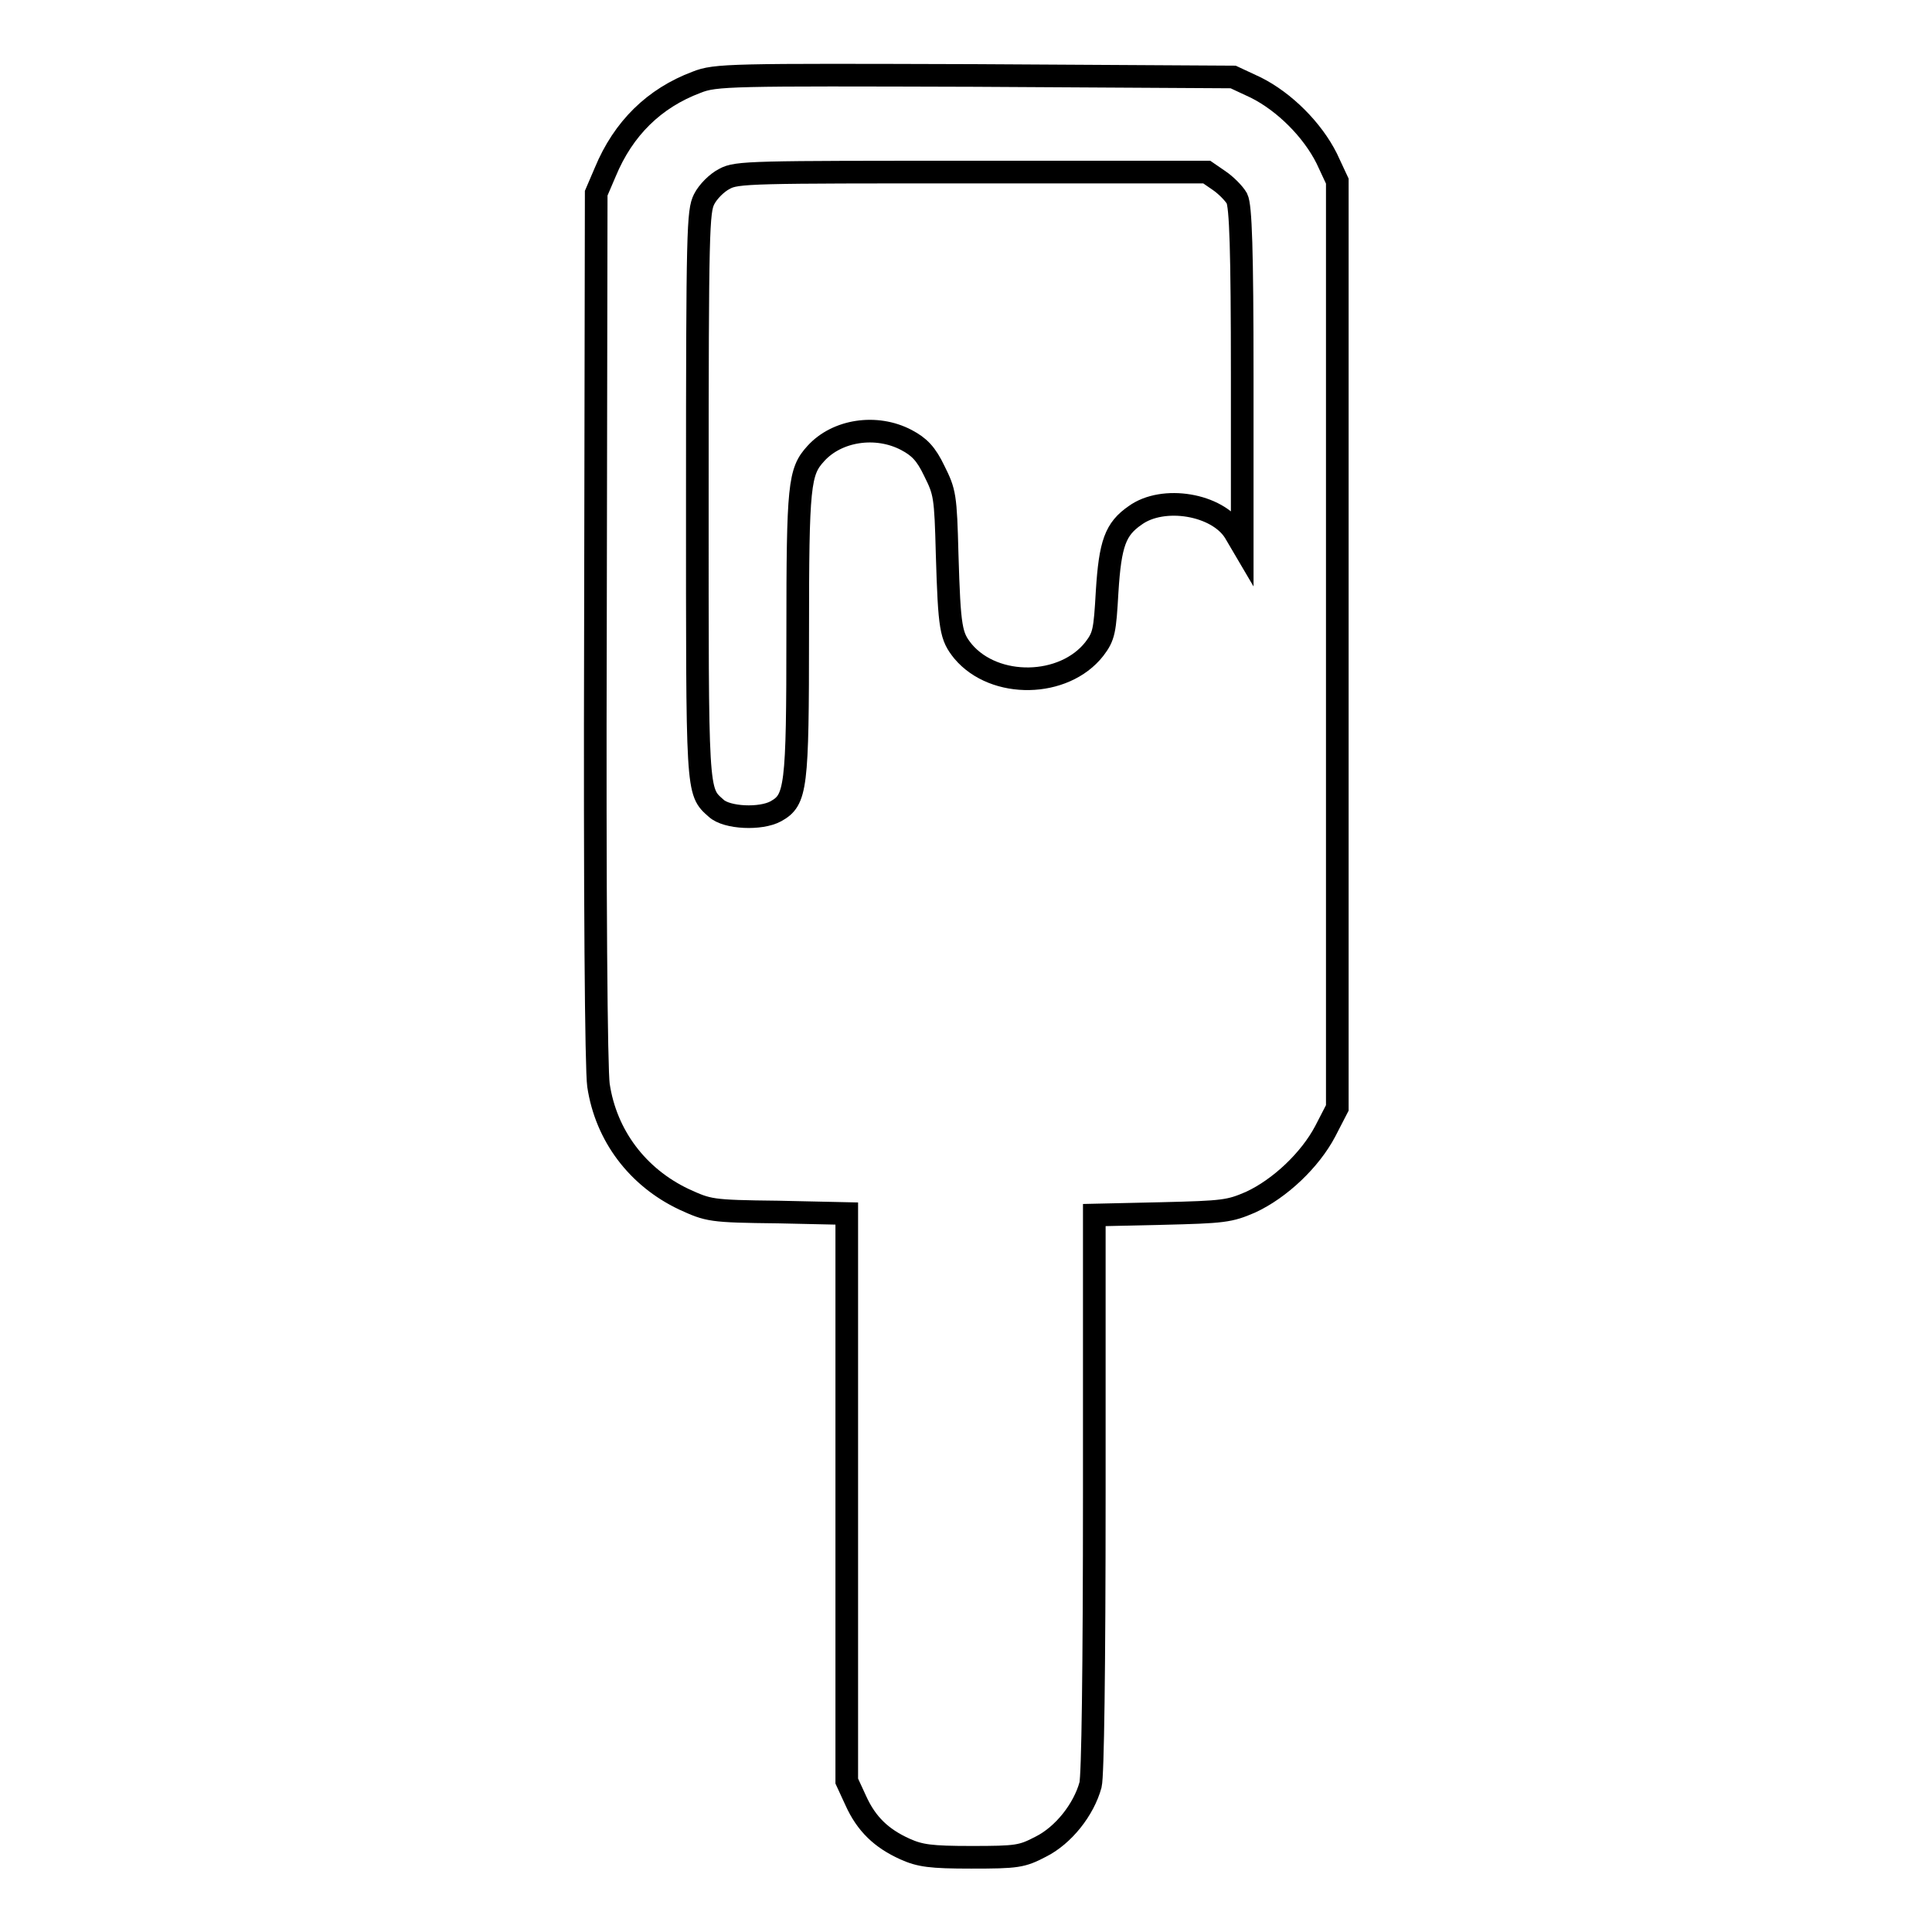 <?xml version="1.0" encoding="utf-8"?>
<!-- Svg Vector Icons : http://www.onlinewebfonts.com/icon -->
<!DOCTYPE svg PUBLIC "-//W3C//DTD SVG 1.1//EN" "http://www.w3.org/Graphics/SVG/1.1/DTD/svg11.dtd">
<svg version="1.1" xmlns="http://www.w3.org/2000/svg" xmlns:xlink="http://www.w3.org/1999/xlink" x="0px" y="0px" viewBox="0 0 256 256" enable-background="new 0 0 256 256" xml:space="preserve">
<g><g><g><path stroke-width="3" fill-opacity="0" stroke="#000000"  d="M92.3,10.9c-5.6,2.1-9.7,6.1-12.1,11.9l-1.2,2.8L78.9,83c-0.1,36.3,0.1,58.7,0.4,60.8c1,6.7,5.2,12.2,11.3,15.1c3.3,1.5,3.5,1.6,12.5,1.7l9.1,0.2v37.5V236l1.2,2.6c1.4,3.1,3.4,5,6.5,6.4c2,0.9,3.4,1.1,8.8,1.1c6.1,0,6.7-0.1,9.2-1.4c3-1.5,5.7-4.9,6.6-8.2c0.3-1.2,0.5-15.2,0.5-38.7v-36.8l8.9-0.2c8.3-0.2,9-0.3,11.8-1.5c3.9-1.8,7.9-5.6,9.9-9.4l1.6-3.1V85.3V24l-1.4-3c-1.9-3.8-5.6-7.5-9.4-9.4l-3-1.4L129.1,10C96.8,9.9,94.8,9.9,92.3,10.9z M161.5,23.9c0.9,0.6,2,1.7,2.4,2.4c0.5,1,0.7,6.8,0.7,23.6v22.3l-1-1.7c-2.3-3.7-9.5-4.9-13.2-2.2c-2.6,1.8-3.3,3.7-3.7,10.1c-0.3,5.2-0.4,5.9-1.7,7.6c-4,5.1-13.2,5.3-17.4,0.3c-1.6-2-1.8-2.9-2.1-12.9c-0.2-7.7-0.3-8.2-1.7-11c-1.1-2.3-2-3.2-3.7-4.1c-4-2.1-9.2-1.3-12,1.8c-2.2,2.4-2.4,4.1-2.4,23.8c0,20.6-0.2,22.1-2.9,23.6c-2,1.1-6.5,0.9-7.9-0.4c-2.6-2.3-2.5-1.7-2.5-41.6c0-35.2,0.1-37.5,0.9-39.1c0.5-1,1.7-2.2,2.7-2.7c1.6-0.9,3.7-0.9,32.8-0.9h31.1L161.5,23.9z"/></g></g></g>
</svg>